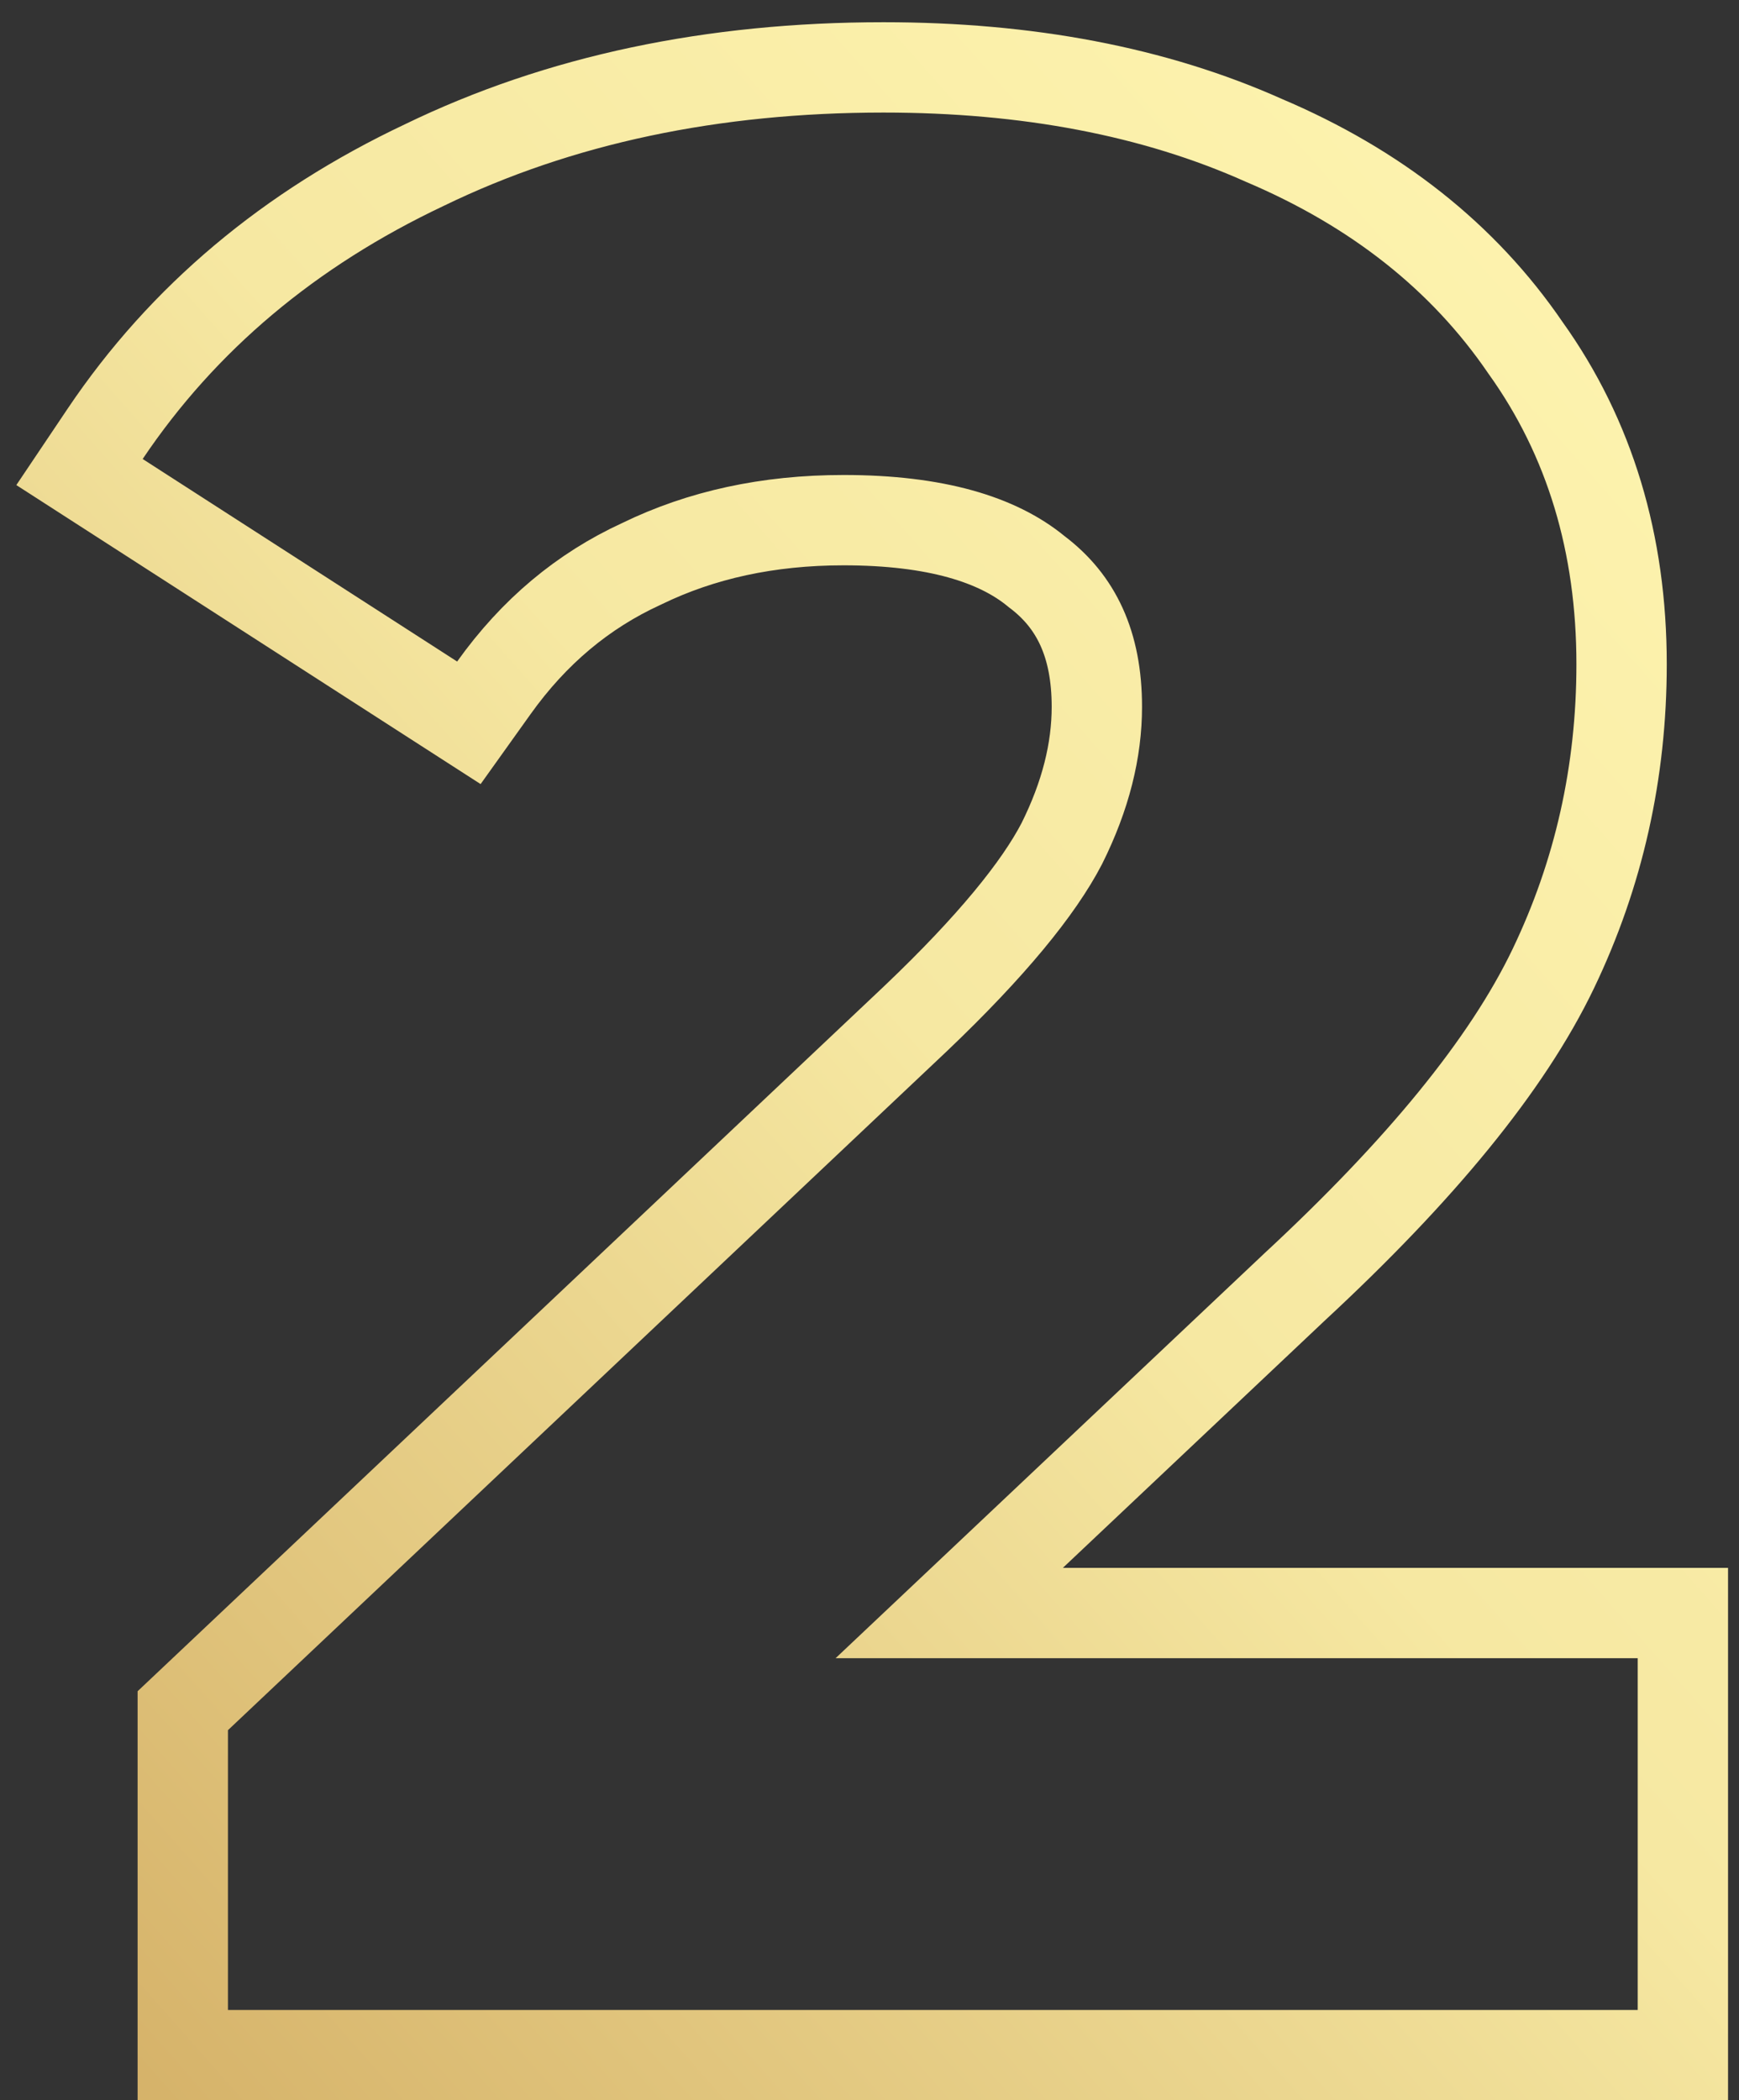 <svg width="77" height="93" viewBox="0 0 77 93" fill="none" xmlns="http://www.w3.org/2000/svg">
<rect x="0" y="0" width="77" height="93" fill="#333333" stroke="none"/>
<path d="M74.515 73.424V71.424H72.515H42.029L57.355 56.954C57.358 56.952 57.36 56.95 57.362 56.948C62.86 51.847 66.726 47.164 68.772 42.901C70.794 38.69 71.801 34.185 71.801 29.41C71.801 24.094 70.404 19.394 67.547 15.402C64.791 11.363 60.9 8.312 55.968 6.218C51.101 4.04 45.468 2.984 39.121 2.984C31.555 2.984 24.762 4.408 18.787 7.31C12.83 10.125 8.099 14.088 4.657 19.208L3.52 20.901L5.234 22.005L19.158 30.973L20.761 32.005L21.869 30.454C23.645 27.968 25.816 26.157 28.392 24.973L28.412 24.964L28.432 24.954C31.04 23.686 34 23.032 37.351 23.032C41.444 23.032 44.175 23.894 45.876 25.291L45.906 25.316L45.937 25.339C47.638 26.63 48.567 28.51 48.567 31.298C48.567 33.22 48.073 35.232 47.015 37.353C45.986 39.335 43.899 41.901 40.576 45.069C40.575 45.07 40.574 45.071 40.573 45.072L8.72 75.156L8.093 75.748V76.61V89V91H10.093H72.515H74.515V89V73.424Z" stroke="url(#paint0_linear_6874_19)" stroke-width="4"/>
<defs>
<linearGradient id="paint0_linear_6874_19" x1="41.745" y1="132" x2="126.618" y2="56.835" gradientUnits="userSpaceOnUse">
<stop stop-color="#D6B36A"/>
<stop offset="0.498" stop-color="#F6E8A2"/>
<stop offset="1" stop-color="#FFF6B1"/>
</linearGradient>
</defs>
</svg>
